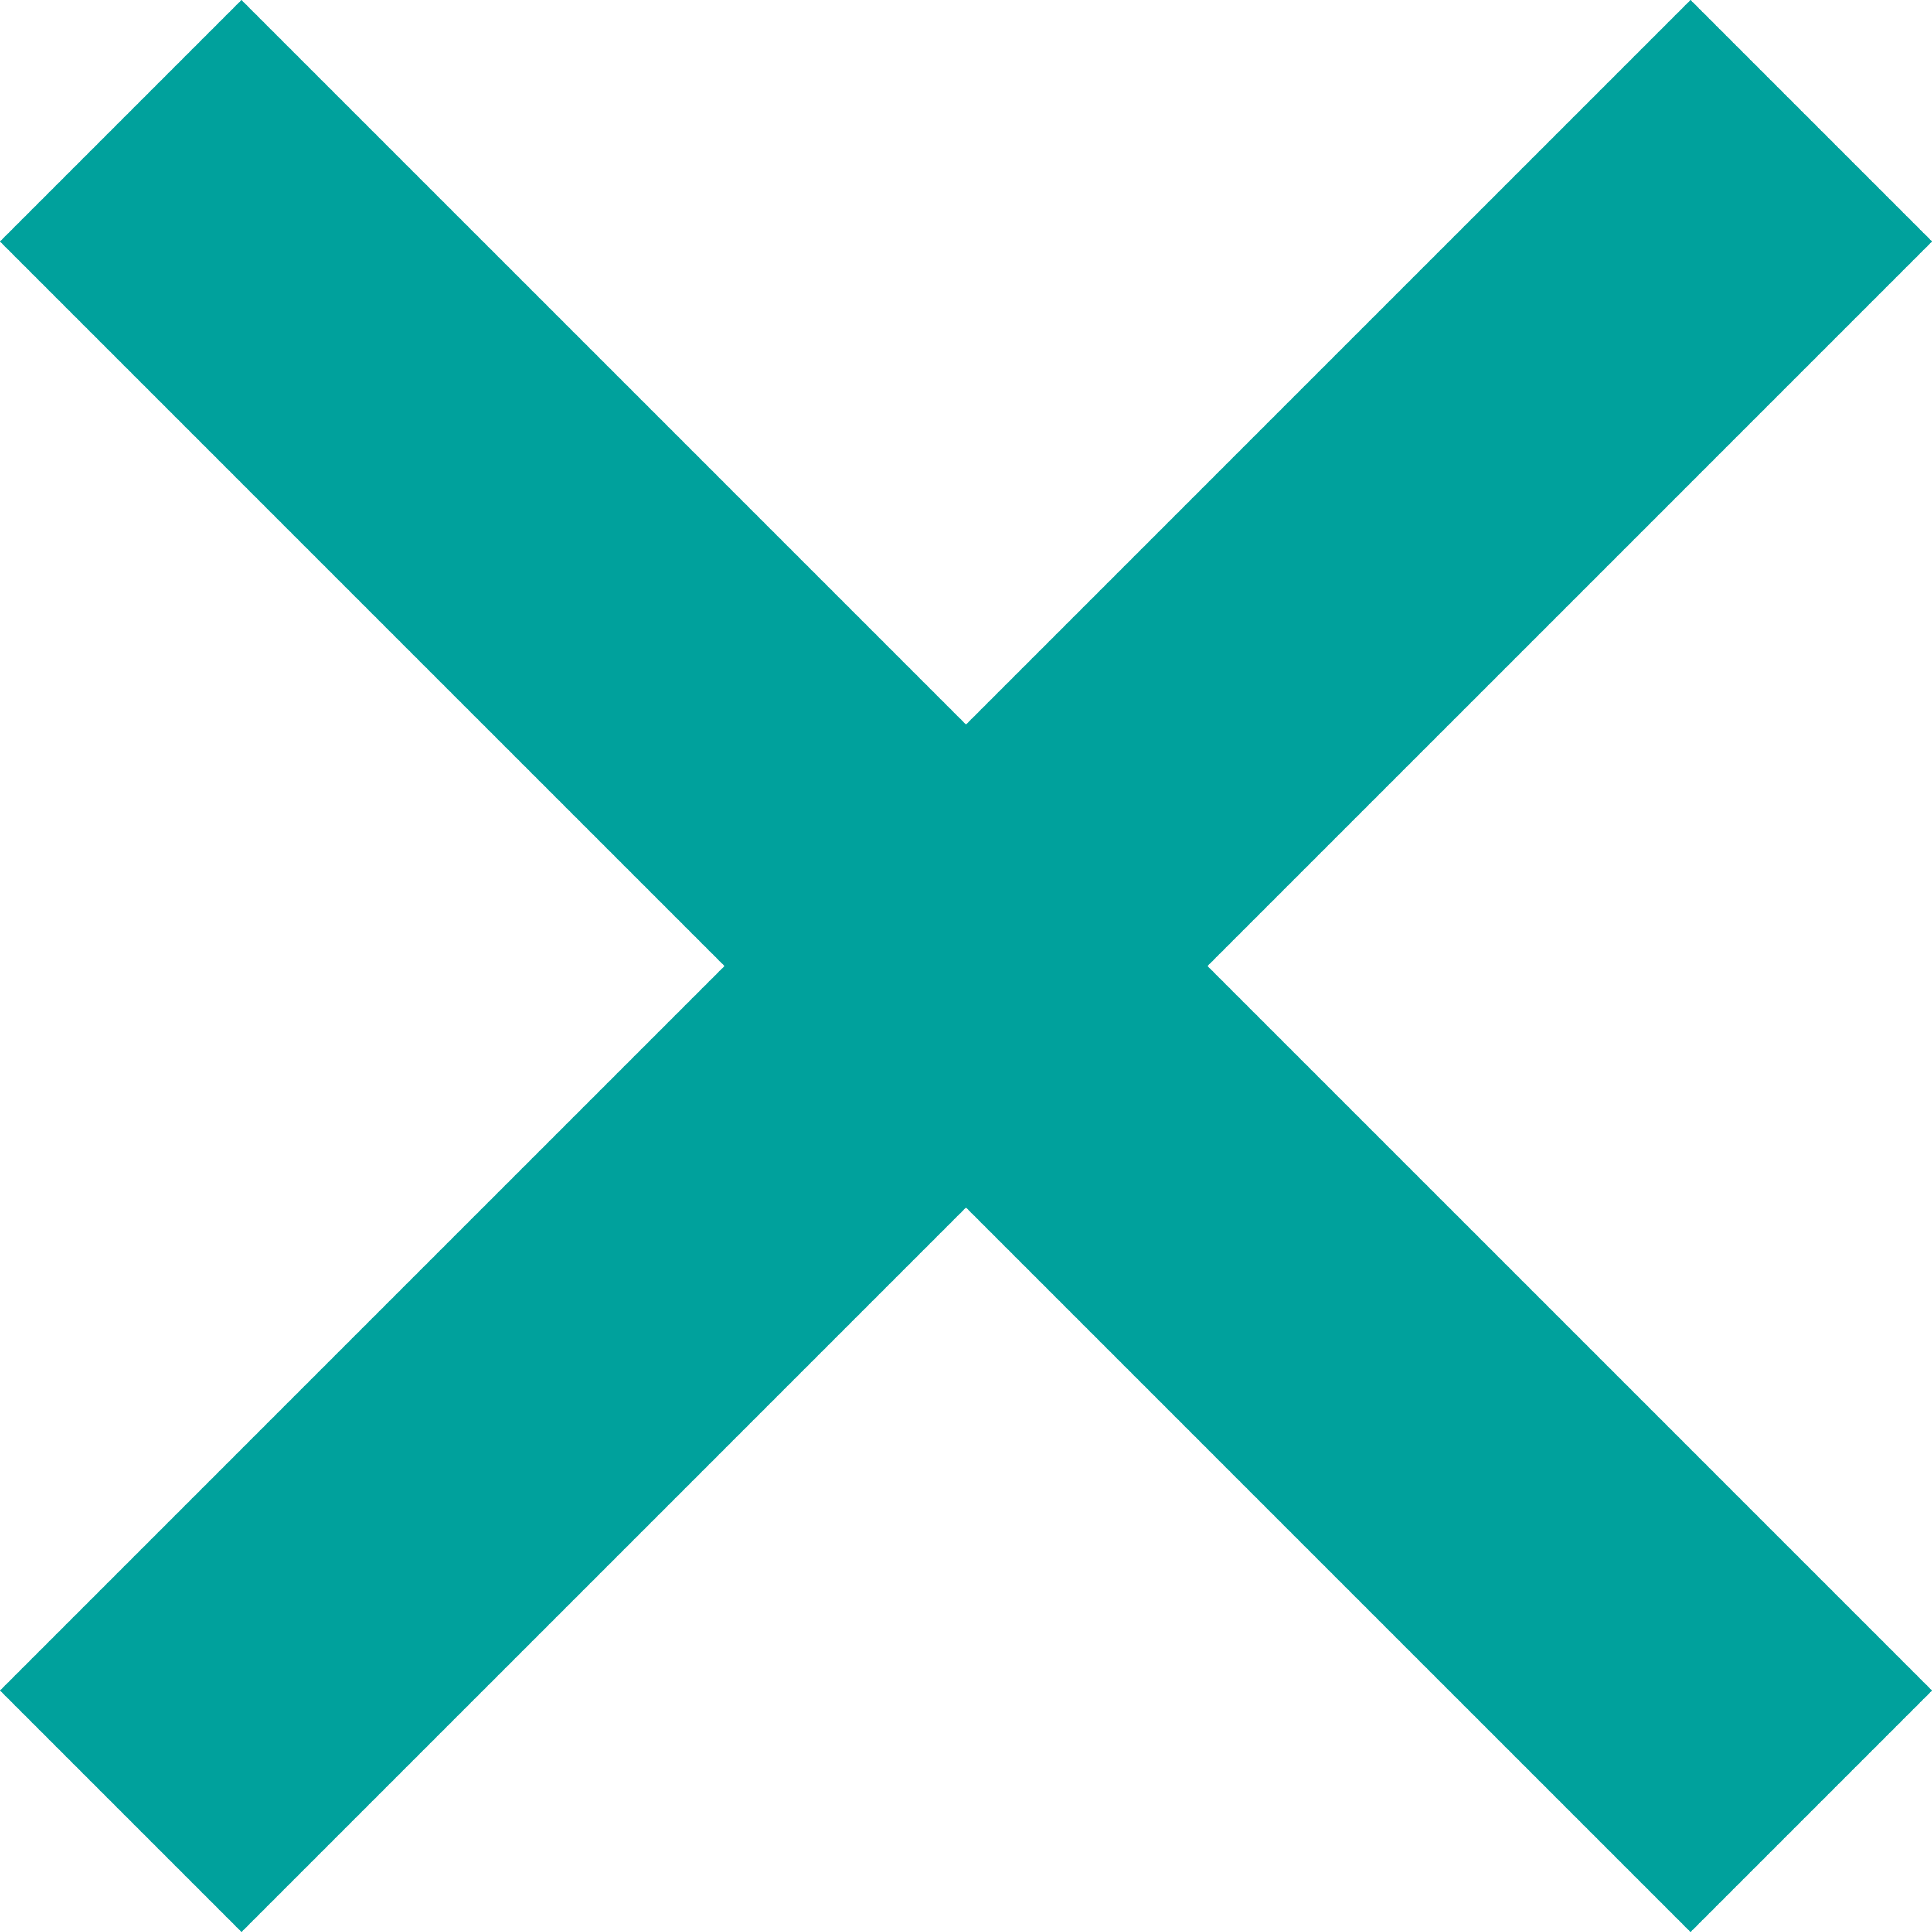 <svg xmlns="http://www.w3.org/2000/svg" viewBox="0 0 16.97 16.971"><defs><style>.a{fill:#00A19C;}</style></defs><g transform="translate(-334.015 -25)"><rect class="a" width="21" height="3" transform="translate(336.136 25) rotate(45)"/><rect class="a" width="21" height="3" transform="translate(334.015 39.849) rotate(-45)"/></g></svg>
